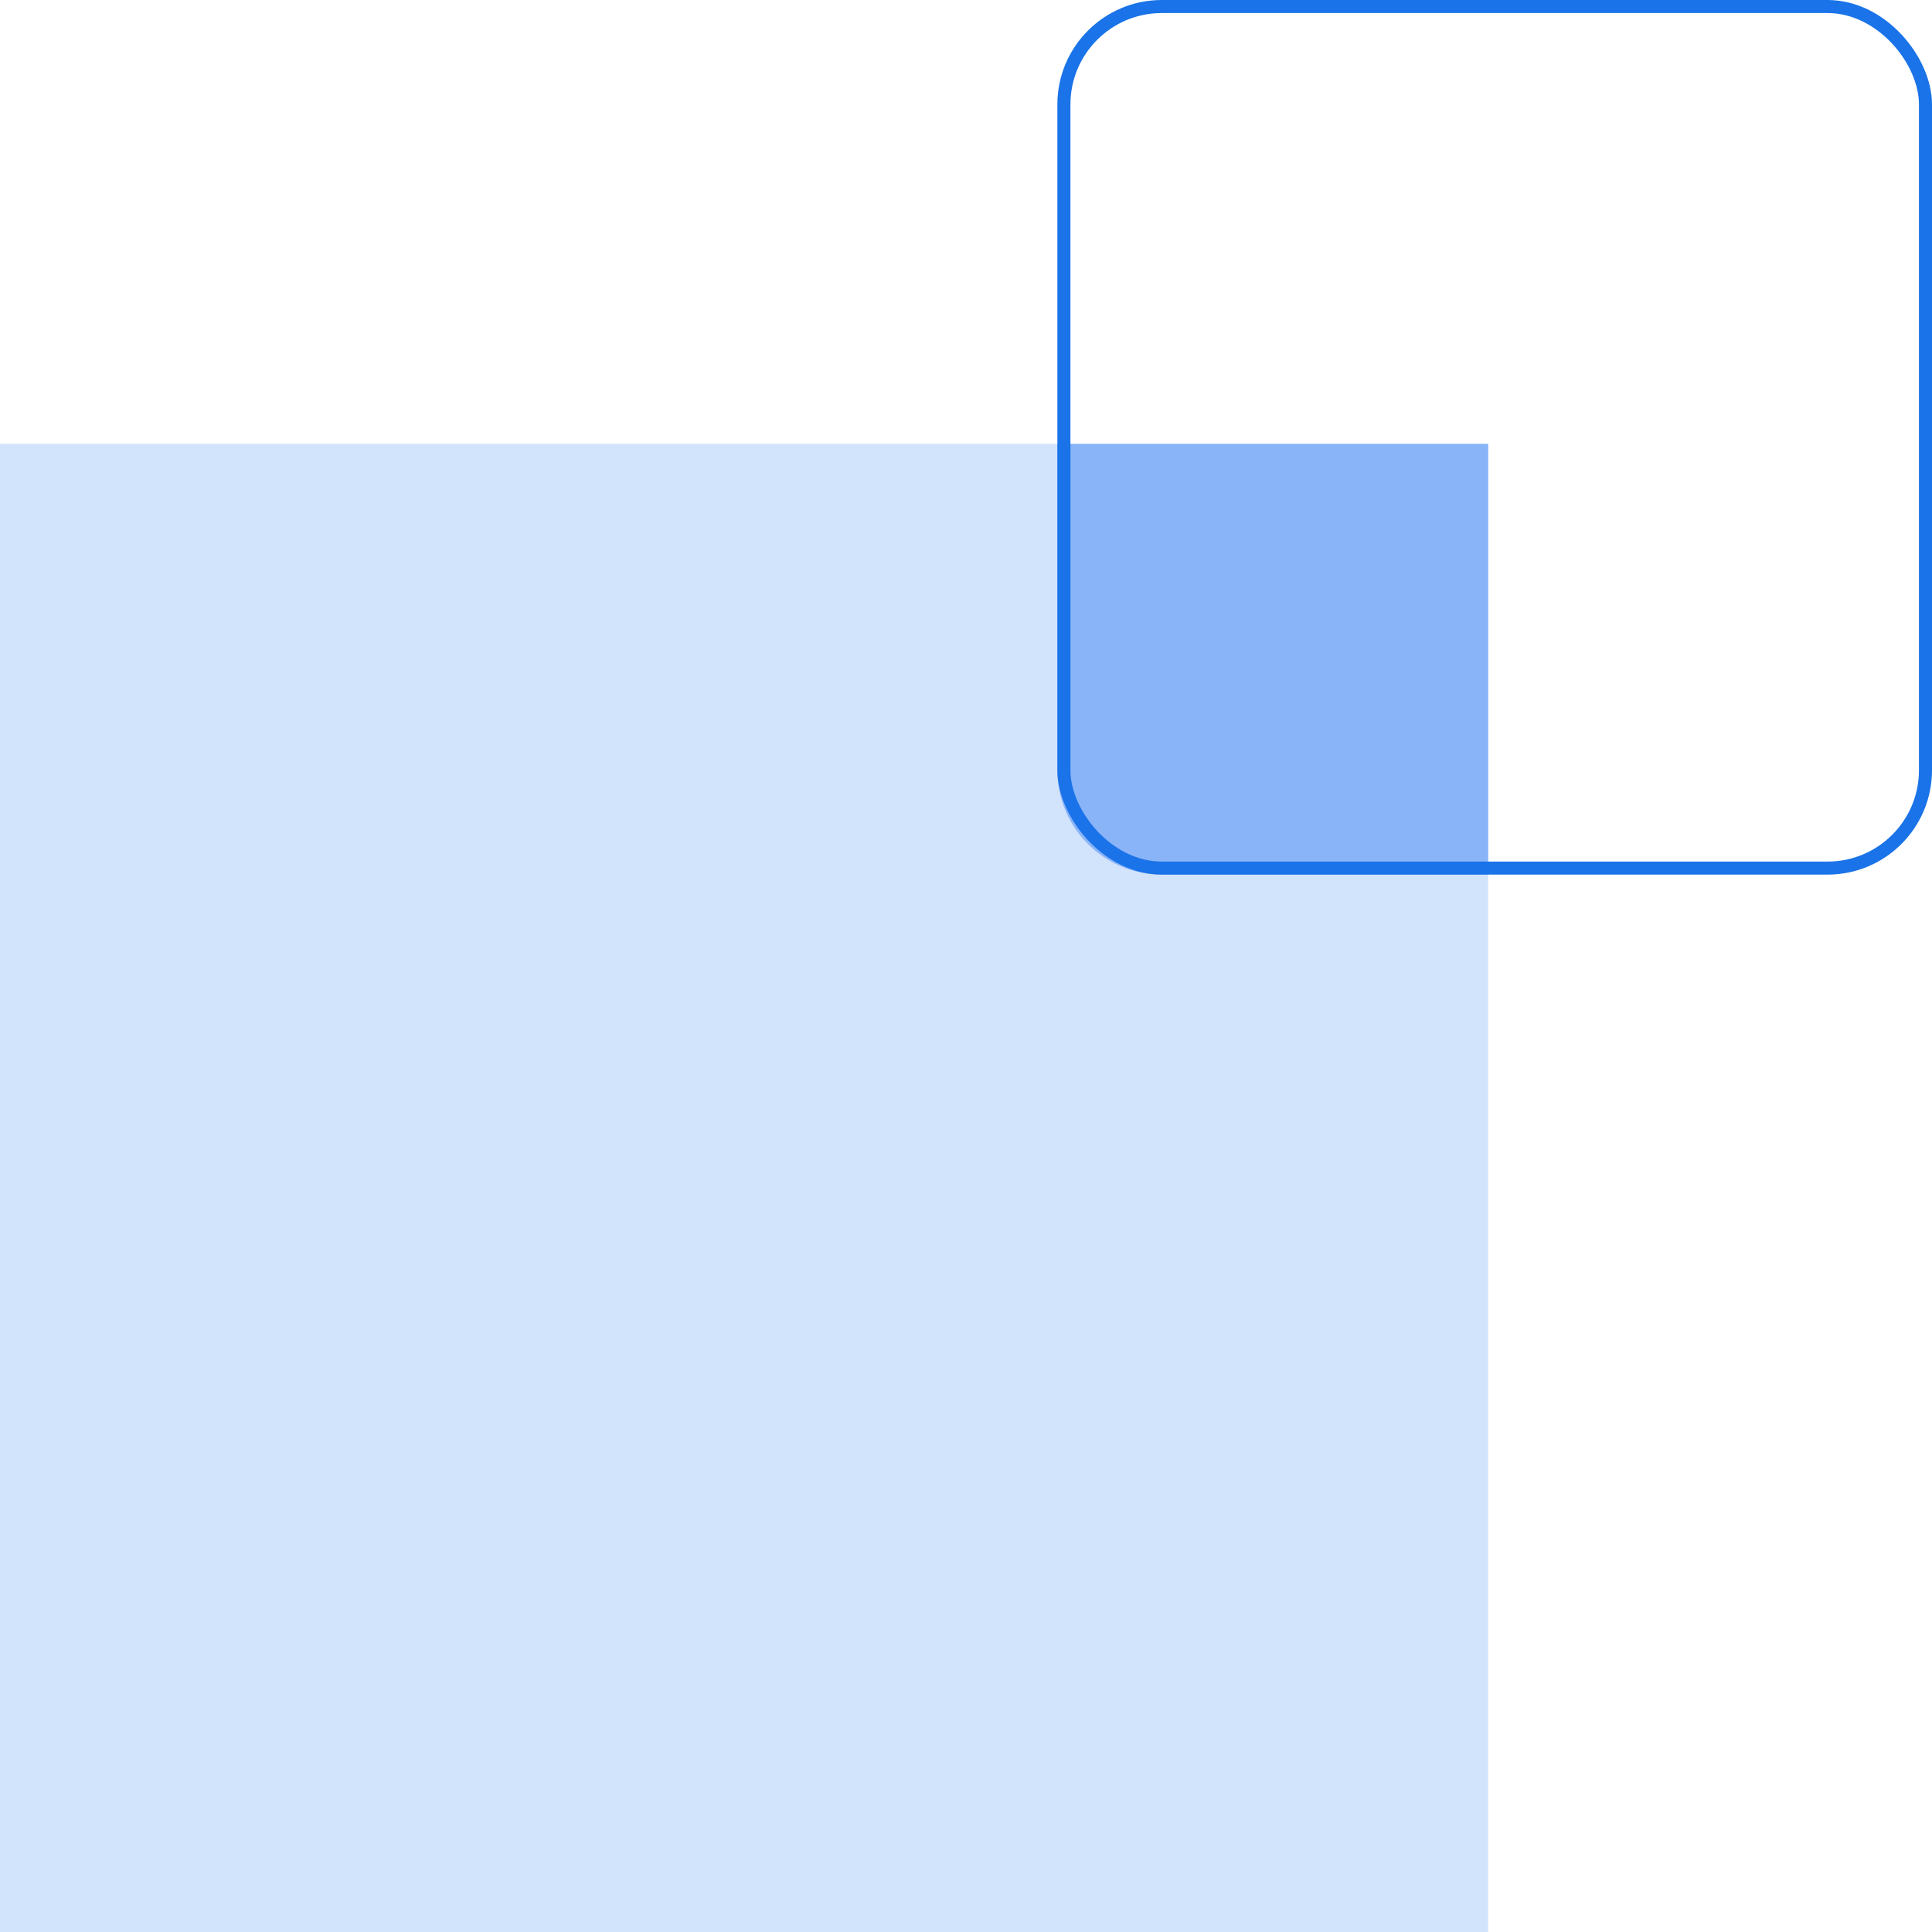 <svg width="148" height="148" viewBox="0 0 148 148" fill="none" xmlns="http://www.w3.org/2000/svg">
<rect y="34" width="114" height="114" fill="#D2E3FC"/>
<path d="M81 34H114V67H89C84.582 67 81 63.418 81 59V34Z" fill="#8AB4F8"/>
<rect x="81.5" y="0.5" width="66" height="66" rx="7.5" stroke="#1A73E8"/>
</svg>
